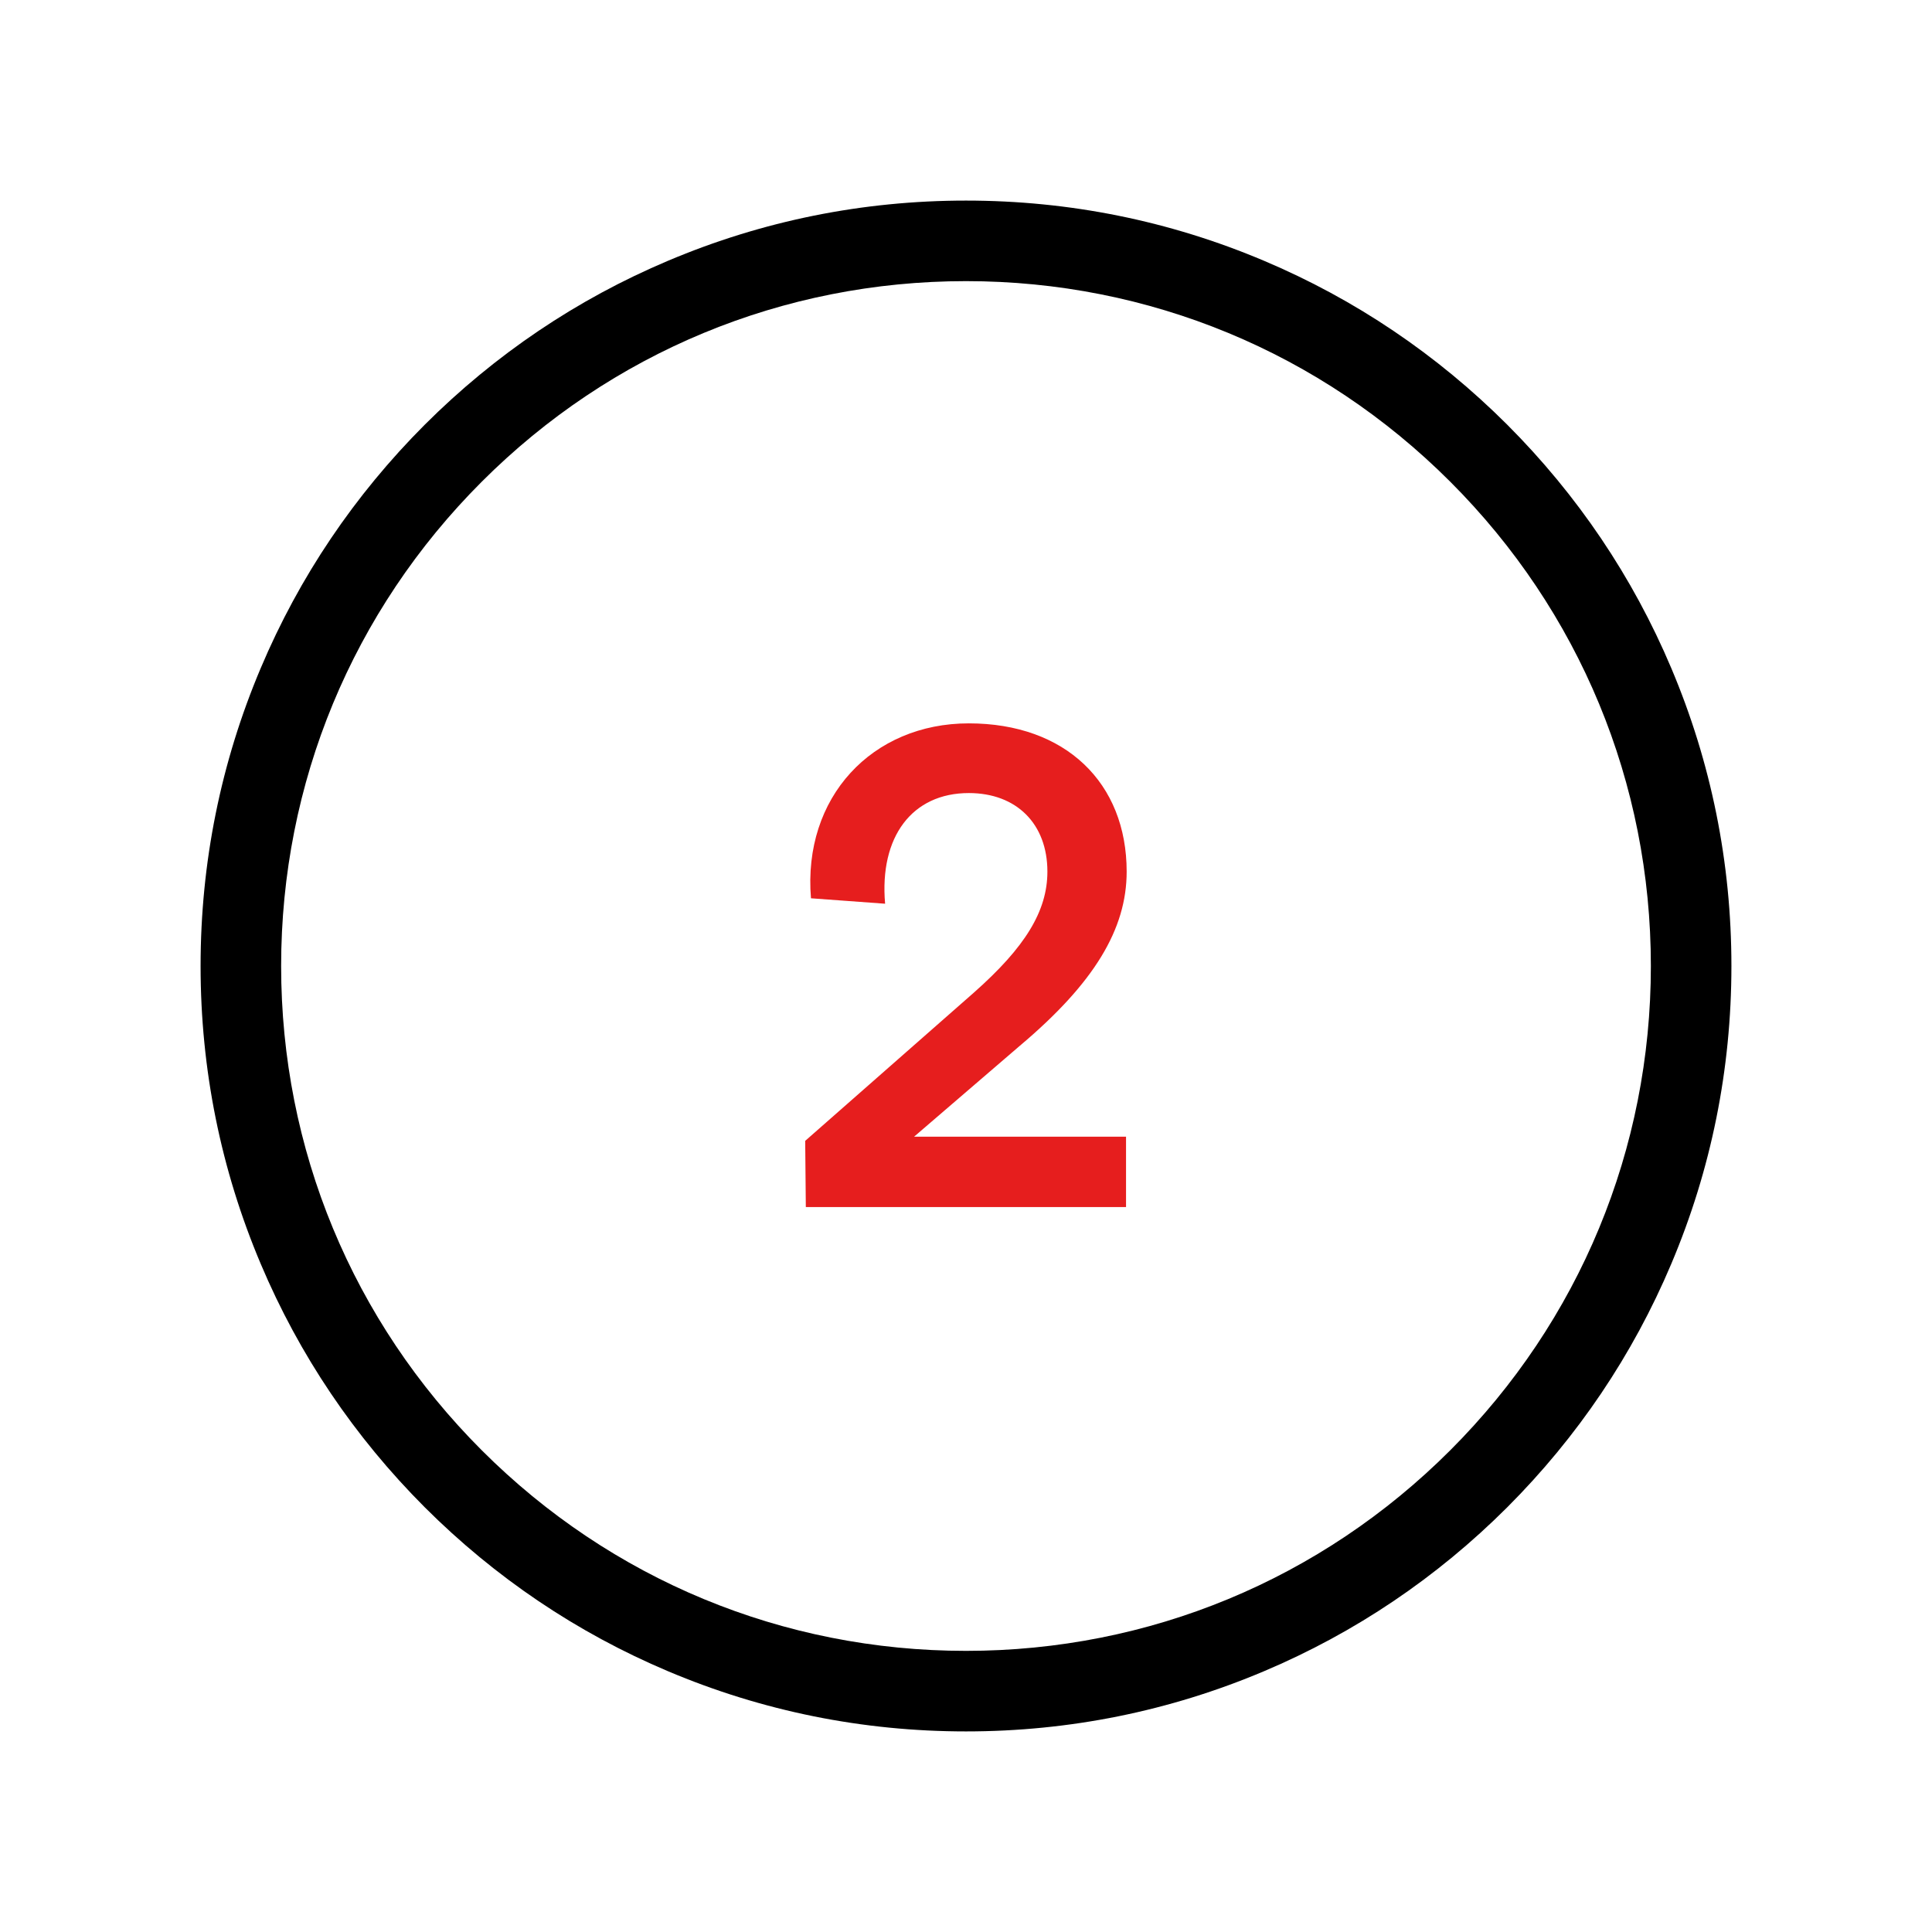 <?xml version="1.0" encoding="UTF-8"?>
<svg xmlns="http://www.w3.org/2000/svg" xmlns:xlink="http://www.w3.org/1999/xlink" width="107px" height="107px" viewBox="0 0 107 107" version="1.1">
<g id="surface1">
<path style=" stroke:none;fill-rule:nonzero;fill:rgb(0%,0%,0%);fill-opacity:1;" d="M 53.5 95.891 C 47.777 95.891 42.227 94.77 37 92.559 C 31.949 90.426 27.418 87.367 23.523 83.477 C 19.633 79.582 16.574 75.051 14.441 70 C 12.23 64.773 11.109 59.223 11.109 53.5 C 11.109 47.777 12.23 42.227 14.441 37 C 16.574 31.949 19.633 27.418 23.523 23.523 C 27.418 19.633 31.949 16.574 37 14.441 C 42.227 12.23 47.777 11.109 53.5 11.109 C 59.223 11.109 64.773 12.23 70 14.441 C 75.051 16.574 79.582 19.633 83.477 23.523 C 87.367 27.418 90.426 31.949 92.559 37 C 94.77 42.227 95.891 47.777 95.891 53.5 C 95.891 59.223 94.77 64.773 92.559 70 C 90.426 75.051 87.367 79.582 83.477 83.477 C 79.582 87.367 75.051 90.426 70 92.559 C 64.773 94.77 59.223 95.891 53.5 95.891 Z M 53.5 15.57 C 43.367 15.57 33.844 19.516 26.68 26.68 C 19.516 33.844 15.57 43.367 15.57 53.5 C 15.57 63.633 19.516 73.156 26.68 80.32 C 33.844 87.484 43.367 91.43 53.5 91.43 C 63.633 91.43 73.156 87.484 80.32 80.32 C 87.484 73.156 91.43 63.633 91.43 53.5 C 91.43 43.367 87.484 33.844 80.32 26.68 C 73.156 19.516 63.633 15.57 53.5 15.57 Z M 53.5 15.57 "/>
<path style=" stroke:none;fill-rule:nonzero;fill:rgb(90.196%,11.765%,11.765%);fill-opacity:1;" d="M 44.594 63.184 L 53.941 54.969 C 56.762 52.473 58.008 50.469 58.008 48.273 C 58.008 45.625 56.297 43.922 53.656 43.922 C 50.516 43.922 48.695 46.344 49.02 50.051 L 44.914 49.75 C 44.449 44.148 48.305 40.062 53.656 40.062 C 59.008 40.062 62.398 43.352 62.398 48.273 C 62.398 51.449 60.613 54.441 56.477 57.922 L 50.625 62.953 L 62.363 62.953 L 62.363 66.852 L 44.629 66.852 Z M 44.594 63.184 "/>
</g>
</svg>
